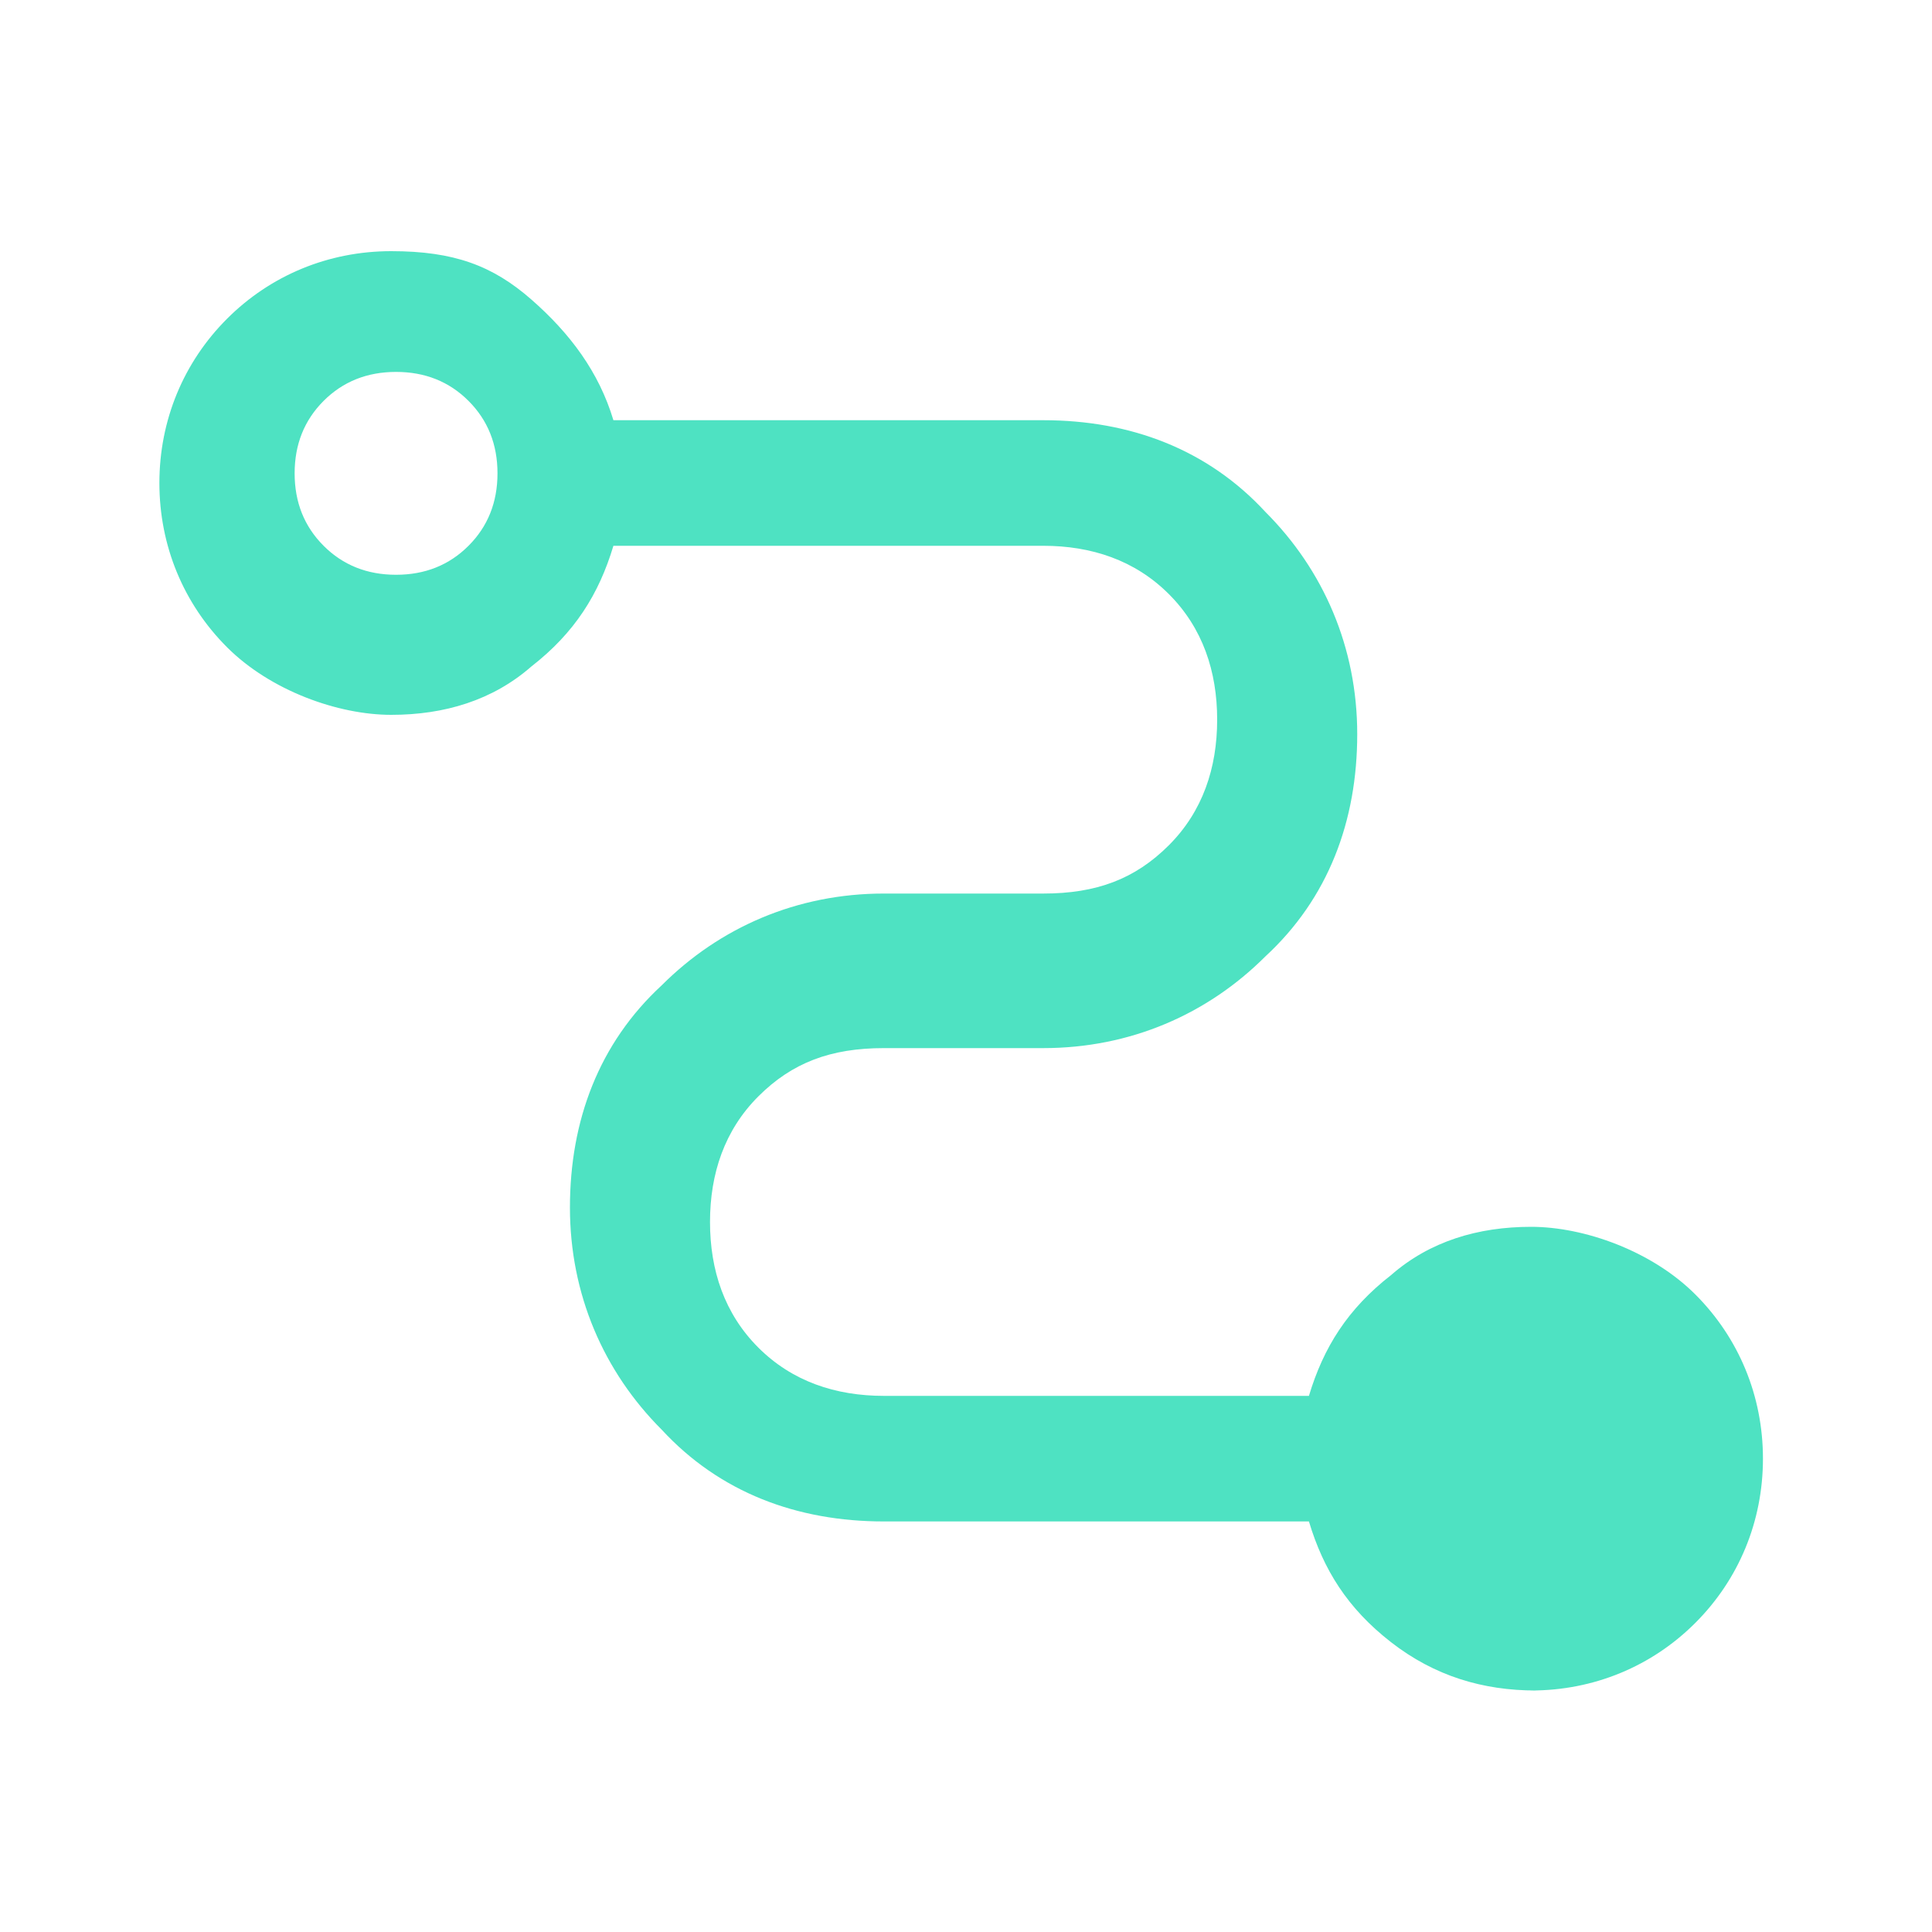 <?xml version="1.0" encoding="UTF-8"?>
<svg id="Laag_1" data-name="Laag 1" xmlns="http://www.w3.org/2000/svg" version="1.1" viewBox="0 0 40 40">
  <defs>
    <style>
      .cls-1 {
        fill: #4ee2c2;
        stroke-width: 0px;
      }
    </style>
  </defs>
  <path class="cls-1" d="M31.8,35c-1.1,0-2.1-.3-3-1-.9-.7-1.4-1.5-1.7-2.5h-8.8c-1.8,0-3.4-.6-4.6-1.9-1.2-1.2-1.9-2.8-1.9-4.6s.6-3.4,1.9-4.6c1.2-1.2,2.8-1.9,4.6-1.9h3.3c1.1,0,1.9-.3,2.6-1s1-1.6,1-2.6-.3-1.9-1-2.6-1.6-1-2.6-1h-8.9c-.3,1-.8,1.8-1.7,2.5-.8.7-1.8,1-2.9,1s-2.5-.5-3.4-1.4c-.9-.9-1.4-2.1-1.4-3.4s.5-2.5,1.4-3.4c.9-.9,2.1-1.4,3.4-1.4s2.1.3,2.9,1c.8.7,1.4,1.5,1.7,2.5h8.9c1.8,0,3.4.6,4.6,1.9,1.2,1.2,1.9,2.8,1.9,4.6s-.6,3.4-1.9,4.6c-1.2,1.2-2.8,1.9-4.6,1.9h-3.3c-1.1,0-1.9.3-2.6,1s-1,1.6-1,2.6.3,1.9,1,2.6,1.6,1,2.6,1h8.8c.3-1,.8-1.8,1.7-2.5.8-.7,1.8-1,2.9-1s2.5.5,3.4,1.4c.9.9,1.4,2.1,1.4,3.4s-.5,2.5-1.4,3.4c-.9.9-2.1,1.4-3.4,1.4ZM8.2,11.9c.6,0,1.1-.2,1.5-.6.4-.4.6-.9.6-1.5s-.2-1.1-.6-1.5c-.4-.4-.9-.6-1.5-.6s-1.1.2-1.5.6c-.4.4-.6.9-.6,1.5s.2,1.1.6,1.5c.4.4.9.6,1.5.6Z"/>
  <rect class="cls-1" x="-94.6" y="-108.5" width="35.2" height="126.8"/>
</svg>